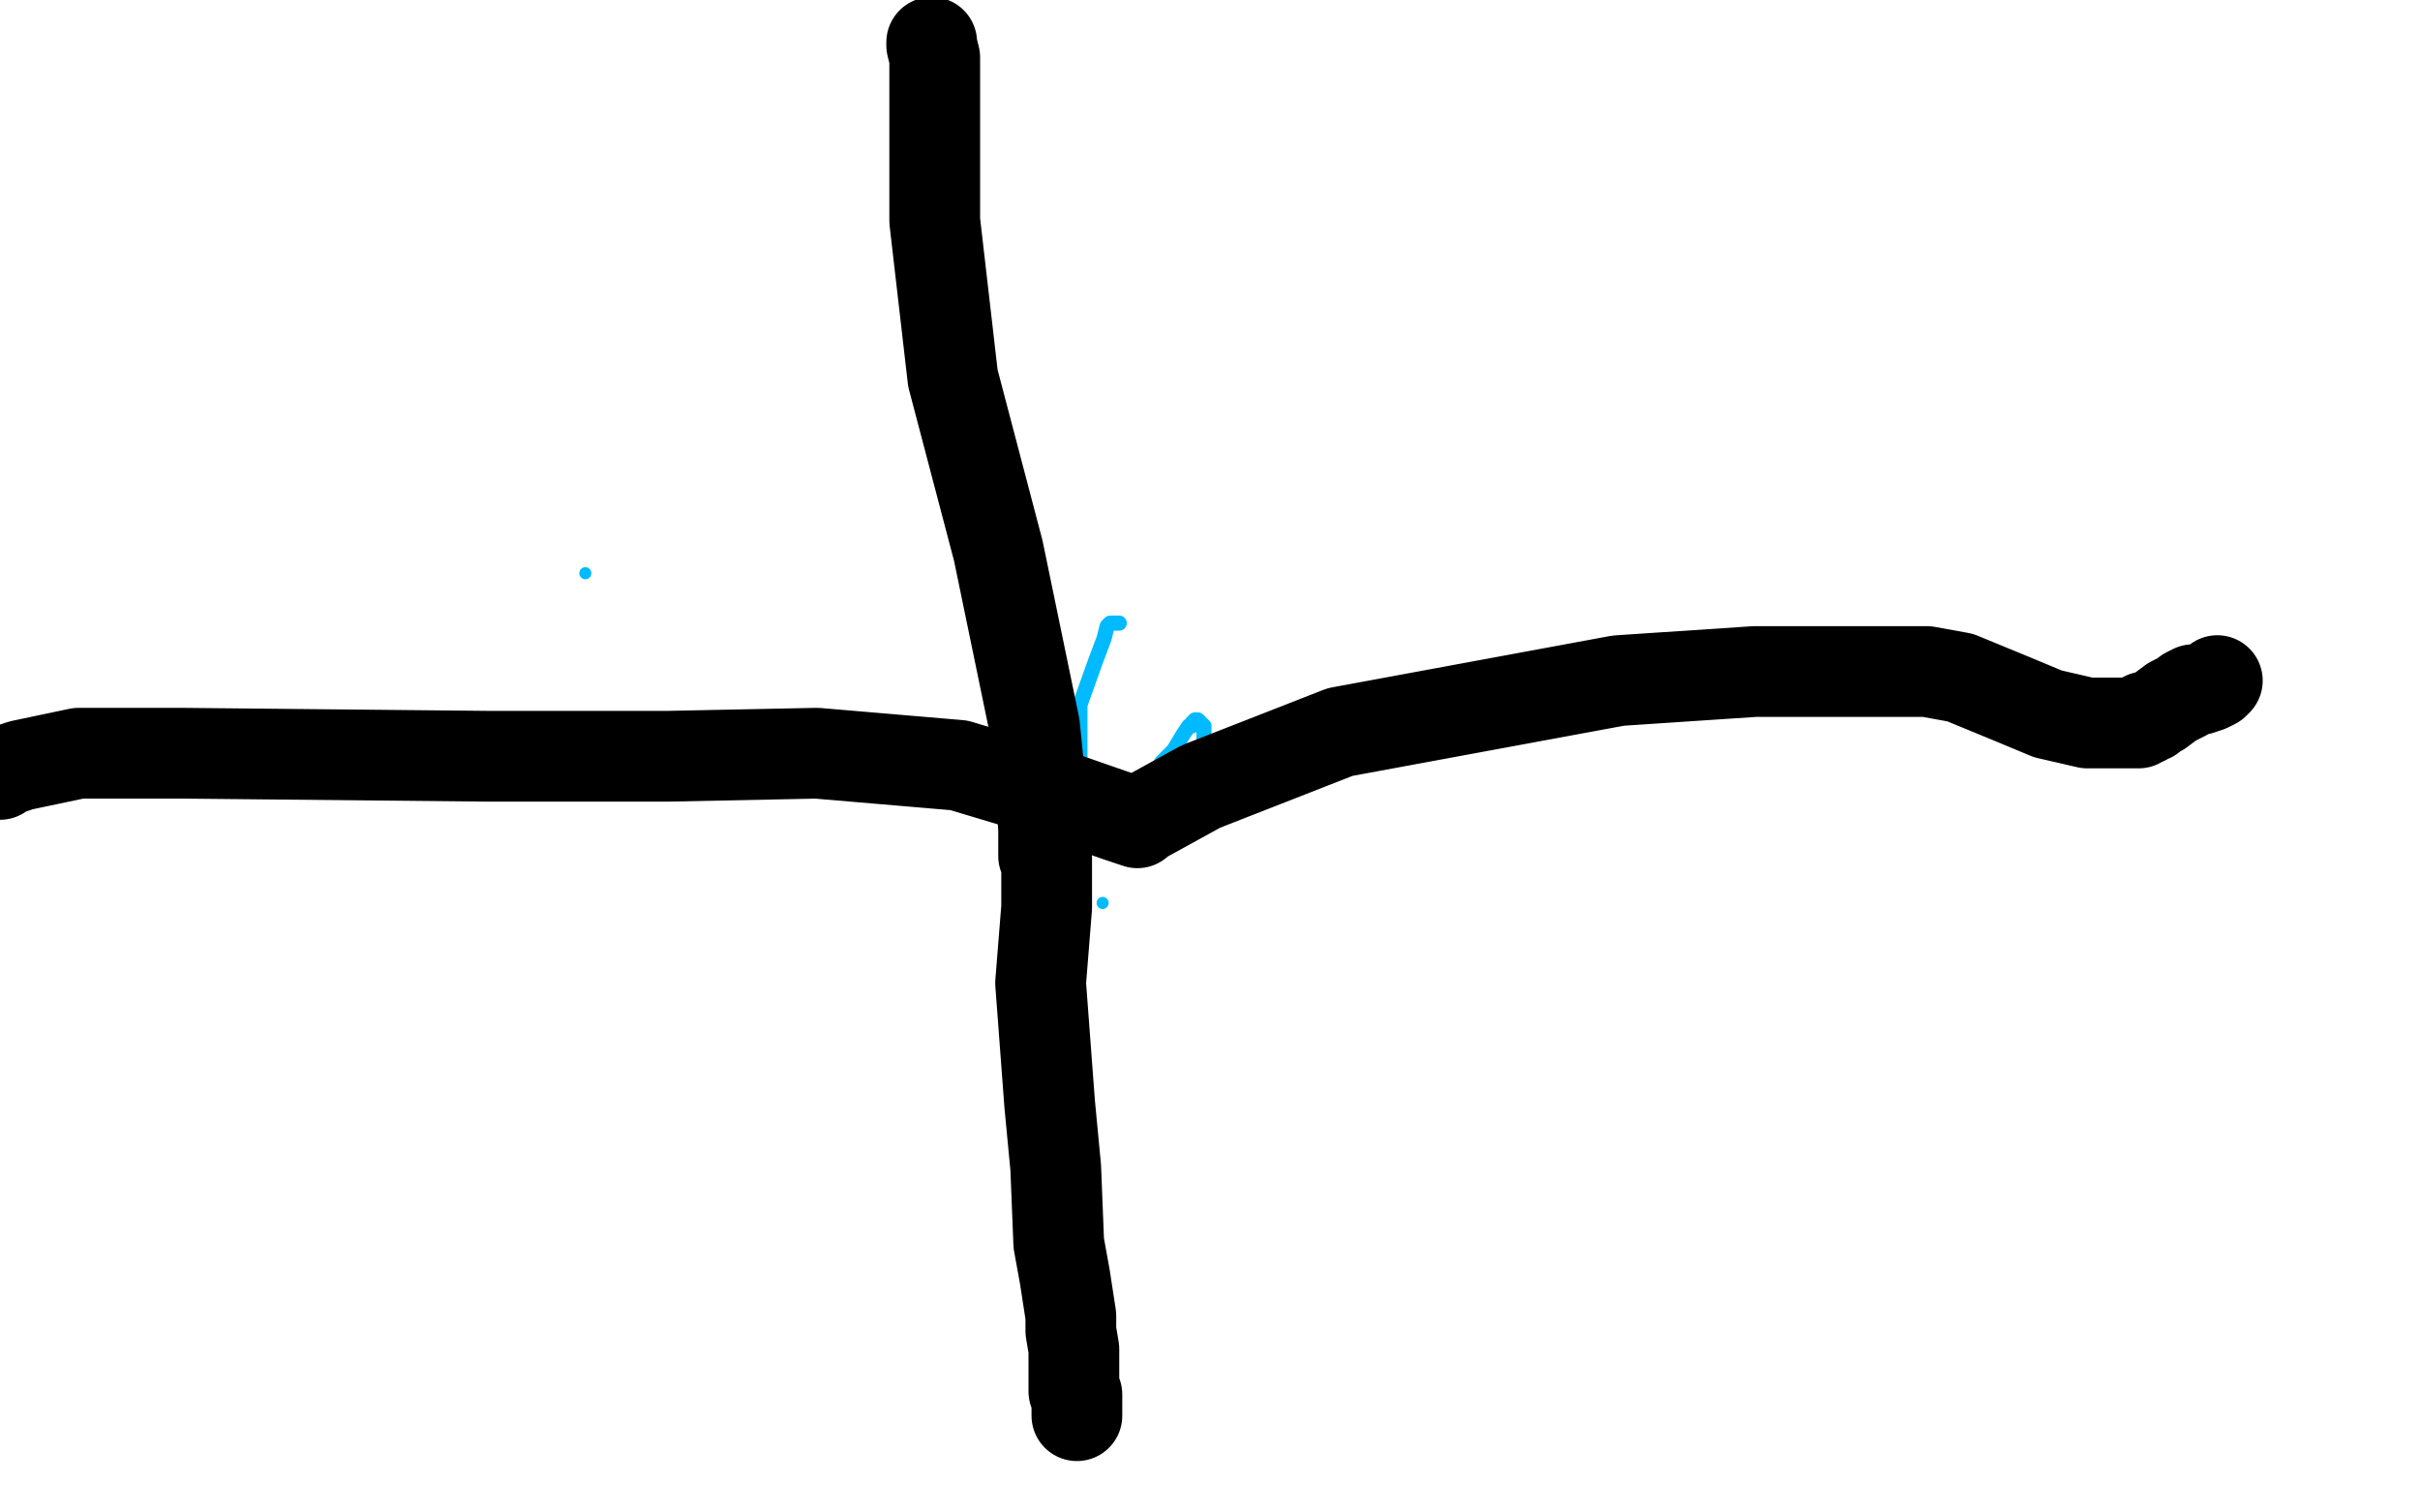 <?xml version="1.0" standalone="no"?>
<!DOCTYPE svg PUBLIC "-//W3C//DTD SVG 1.1//EN"
"http://www.w3.org/Graphics/SVG/1.1/DTD/svg11.dtd">

<svg width="800" height="500" version="1.1" xmlns="http://www.w3.org/2000/svg" xmlns:xlink="http://www.w3.org/1999/xlink" style="stroke-antialiasing: false"><desc>This SVG has been created on https://colorillo.com/</desc><rect x='0' y='0' width='800' height='500' style='fill: rgb(255,255,255); stroke-width:0' /><circle cx="364.5" cy="298.5" r="2" style="fill: #00baff; stroke-antialiasing: false; stroke-antialias: 0; opacity: 1.0"/>
<polyline points="357,297 357,296 357,296 357,291 357,291 357,271 357,271 357,256 357,256 357,240 357,233 362,219 365,211 366,207 367,206 368,206 369,206 370,206" style="fill: none; stroke: #00baff; stroke-width: 5; stroke-linejoin: round; stroke-linecap: round; stroke-antialiasing: false; stroke-antialias: 0; opacity: 1.0"/>
<polyline points="372,268 374,267 374,267 374,266 374,266 380,259 380,259 384,252 384,252 388,248 388,248 391,243 393,240 394,240 394,239 395,238 396,238 397,239 398,240 398,243 398,244" style="fill: none; stroke: #00baff; stroke-width: 5; stroke-linejoin: round; stroke-linecap: round; stroke-antialiasing: false; stroke-antialias: 0; opacity: 1.0"/>
<circle cx="193.5" cy="189.5" r="2" style="fill: #00baff; stroke-antialiasing: false; stroke-antialias: 0; opacity: 1.0"/>
<polyline points="308,14 308,15 308,15 309,19 309,19 309,45 309,45 309,73 309,73 315,125 330,182 342,240 344,260 345,274 345,276 345,277 345,279 345,283 346,284 346,286 346,300 344,325 347,365 349,386 350,411 352,422 354,435 354,440 355,446 355,451 355,453 355,455 355,457 355,460 356,461 356,463 356,464 356,465 356,466 356,467 356,468" style="fill: none; stroke: #000000; stroke-width: 30; stroke-linejoin: round; stroke-linecap: round; stroke-antialiasing: false; stroke-antialias: 0; opacity: 1.0"/>
<polyline points="0,256 1,255 1,255 7,253 7,253 26,249 26,249 60,249 60,249 161,250 221,250 270,249 317,253 347,262 370,270 376,272 377,271 397,260 443,242 535,225 580,222 621,222 637,222 648,224 665,231 677,236 690,239 694,239 697,239 699,239 702,239 703,239 706,239 707,239 708,238 709,238 709,237 710,237 711,237 712,236 714,235 718,232 720,231 722,230 723,229 725,228 727,228 730,227 732,226 733,225" style="fill: none; stroke: #000000; stroke-width: 30; stroke-linejoin: round; stroke-linecap: round; stroke-antialiasing: false; stroke-antialias: 0; opacity: 1.0"/>
<polyline points="134,262 135,261 135,261 135,258 135,258 136,254 136,254 136,253 136,253" style="fill: none; stroke: #000000; stroke-width: 1; stroke-linejoin: round; stroke-linecap: round; stroke-antialiasing: false; stroke-antialias: 0; opacity: 1.0"/>
</svg>

